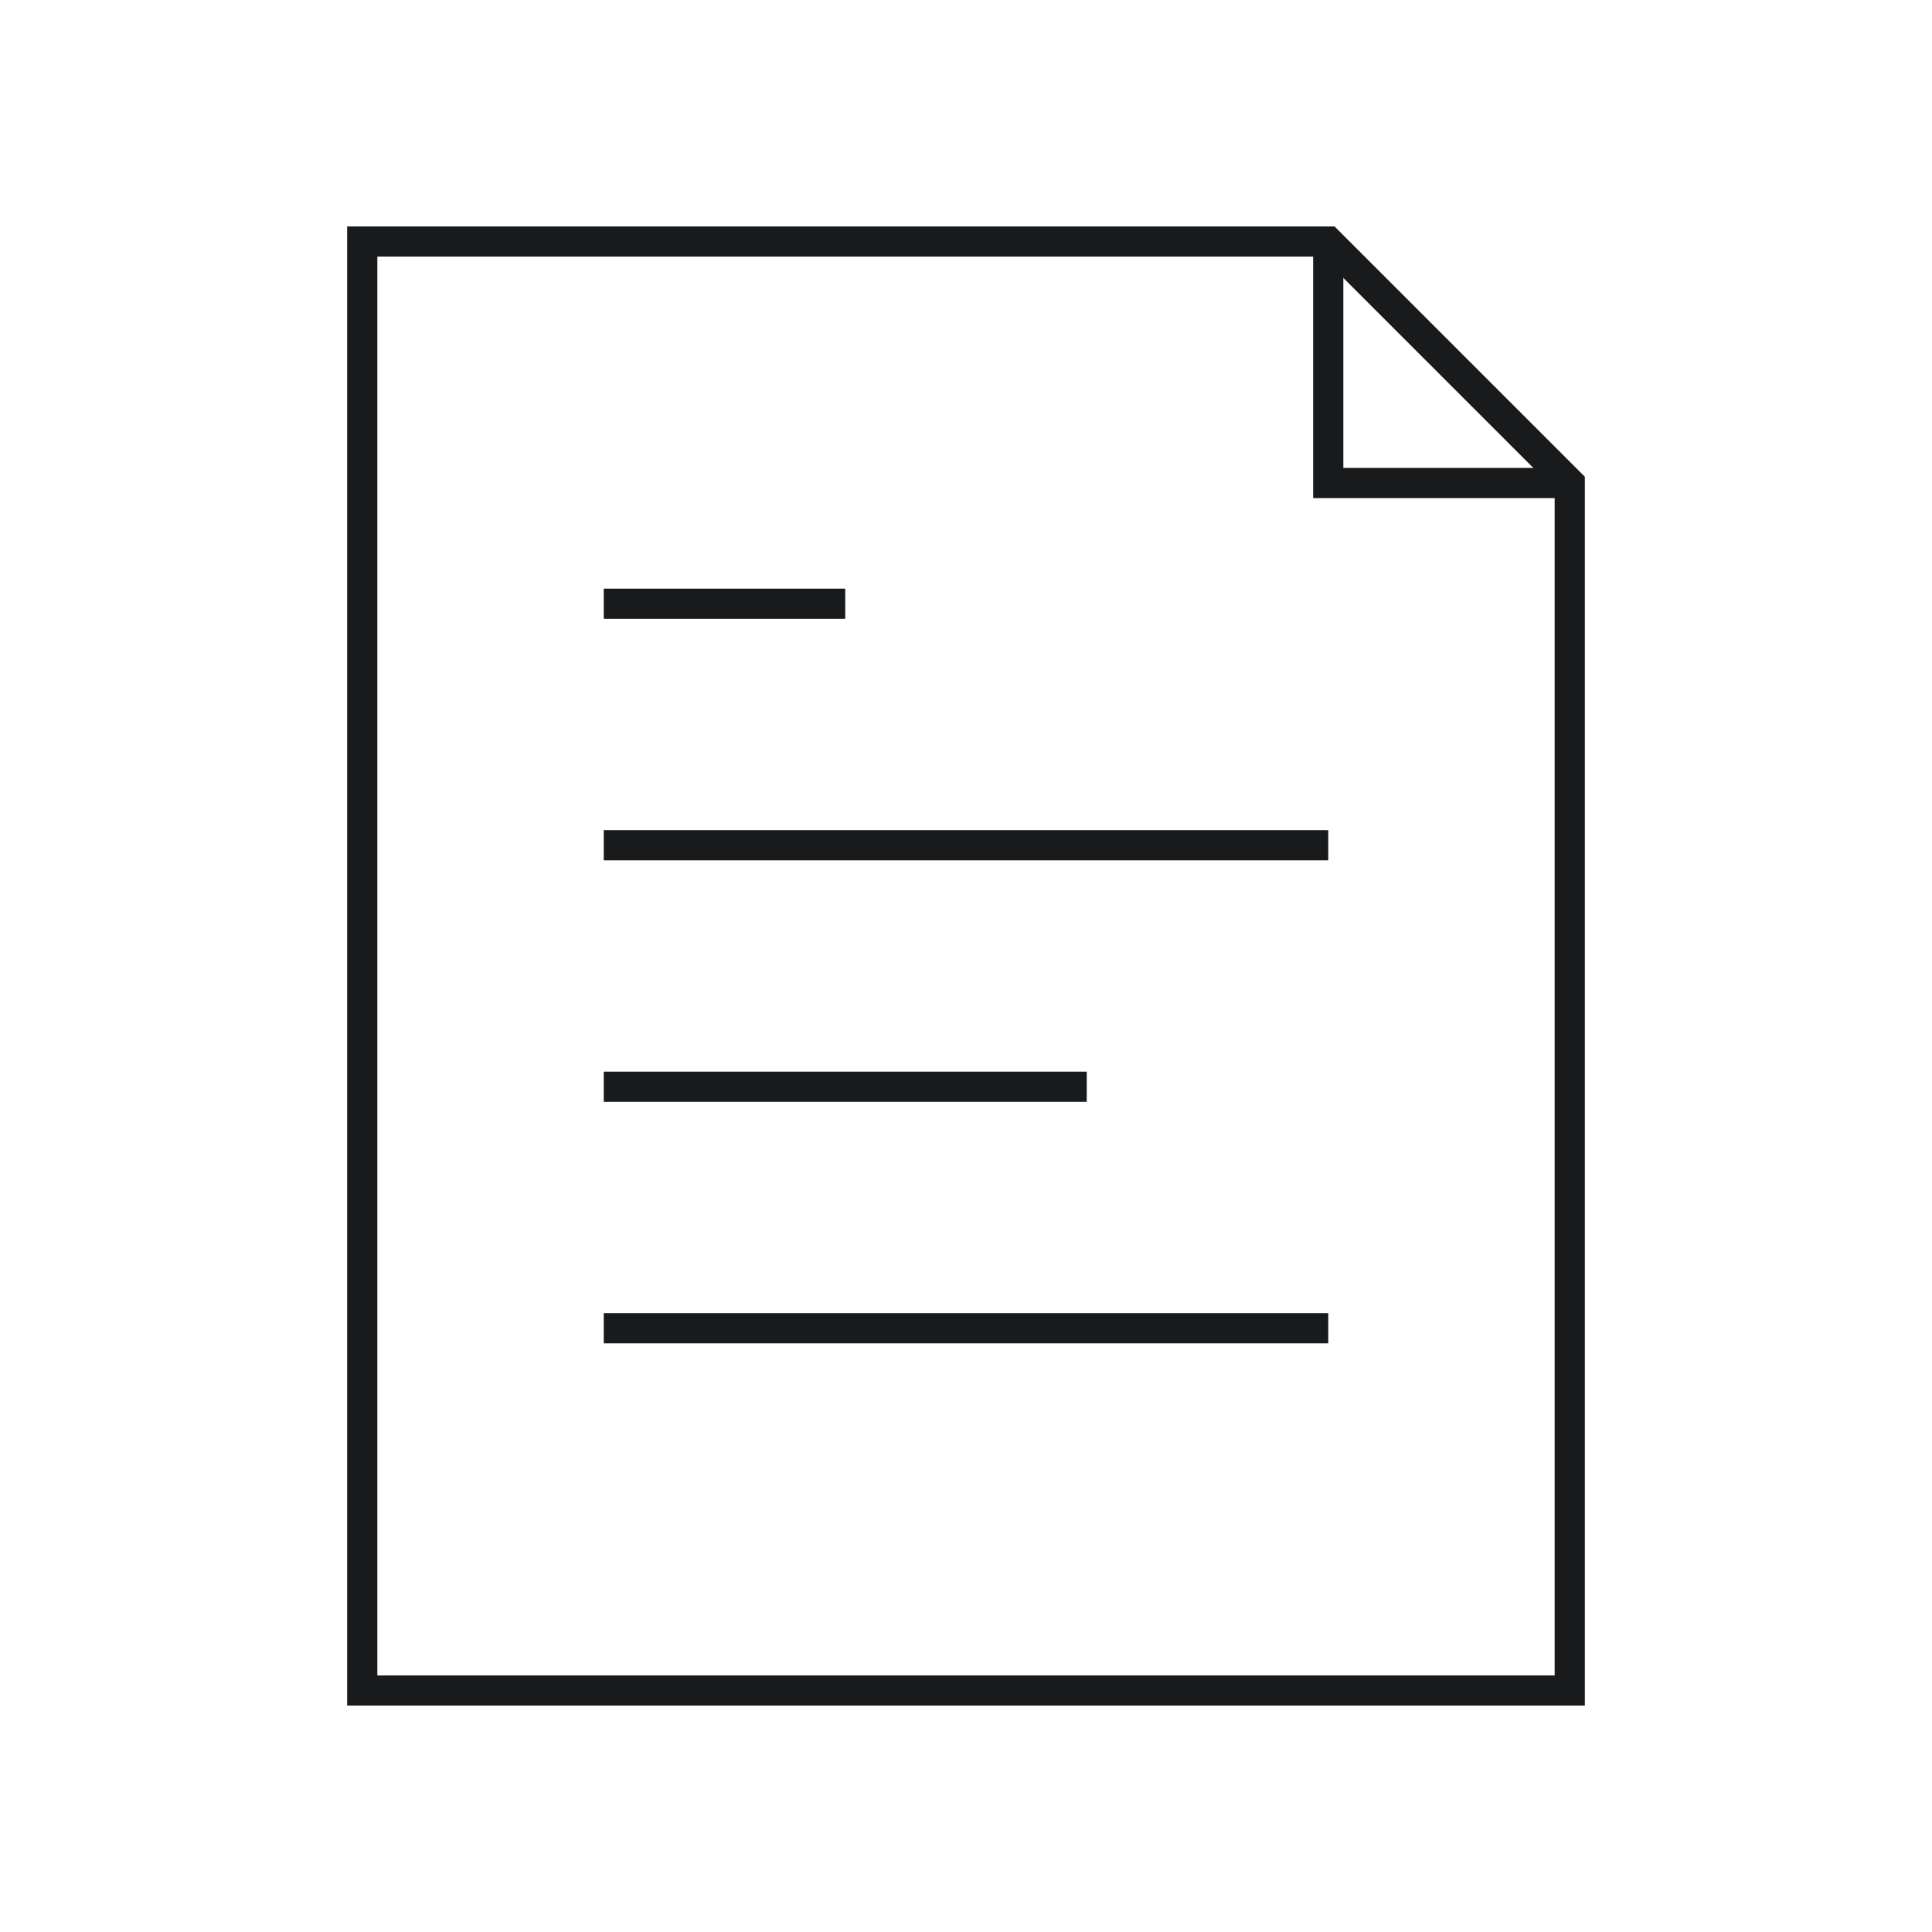 <?xml version="1.0" encoding="UTF-8"?> <svg xmlns="http://www.w3.org/2000/svg" width="64" height="64" viewBox="0 0 64 64" fill="none"><path d="M44 8V16H52" stroke="#181A1C"></path><path d="M52 16L44 8H12V56H52V16Z" stroke="#181A1C"></path><path d="M20 20H28" stroke="#181A1C"></path><path d="M20 28H44" stroke="#181A1C"></path><path d="M36 36H20" stroke="#181A1C"></path><path d="M20 44H44" stroke="#181A1C"></path></svg> 